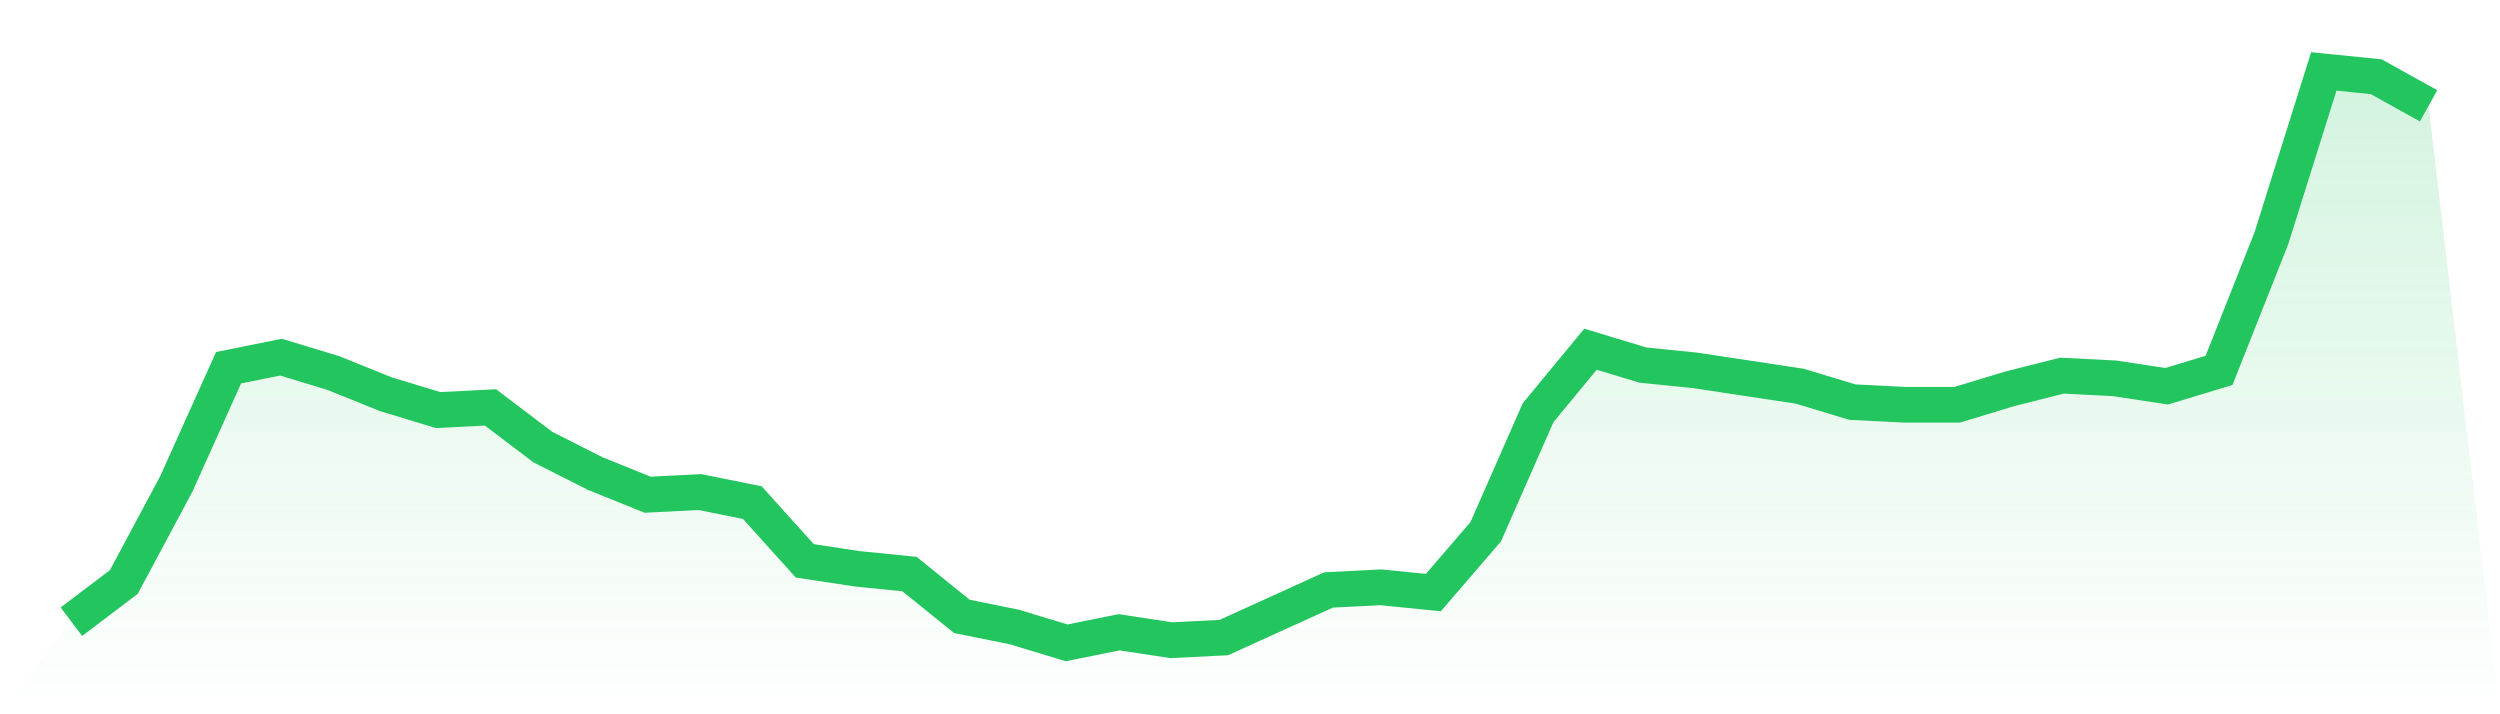 <svg viewBox="0 0 140 40" xmlns="http://www.w3.org/2000/svg">
<defs>
<linearGradient id="gradient" x1="0" x2="0" y1="0" y2="1">
<stop offset="0%" stop-color="#22c55e" stop-opacity="0.2"/>
<stop offset="100%" stop-color="#22c55e" stop-opacity="0"/>
</linearGradient>
</defs>
<path d="M4,34.815 L4,34.815 L6.933,32.593 L9.867,27.111 L12.8,20.593 L15.733,20 L18.667,20.889 L21.6,22.074 L24.533,22.963 L27.467,22.815 L30.4,25.037 L33.333,26.519 L36.267,27.704 L39.2,27.556 L42.133,28.148 L45.067,31.407 L48,31.852 L50.933,32.148 L53.867,34.519 L56.8,35.111 L59.733,36 L62.667,35.407 L65.6,35.852 L68.533,35.704 L71.467,34.37 L74.4,33.037 L77.333,32.889 L80.267,33.185 L83.2,29.778 L86.133,23.111 L89.067,19.556 L92,20.444 L94.933,20.741 L97.867,21.185 L100.8,21.63 L103.733,22.519 L106.667,22.667 L109.6,22.667 L112.533,21.778 L115.467,21.037 L118.4,21.185 L121.333,21.63 L124.267,20.741 L127.2,13.333 L130.133,4 L133.067,4.296 L136,5.926 L140,40 L0,40 z" fill="url(#gradient)"/>
<path d="M4,34.815 L4,34.815 L6.933,32.593 L9.867,27.111 L12.8,20.593 L15.733,20 L18.667,20.889 L21.6,22.074 L24.533,22.963 L27.467,22.815 L30.4,25.037 L33.333,26.519 L36.267,27.704 L39.2,27.556 L42.133,28.148 L45.067,31.407 L48,31.852 L50.933,32.148 L53.867,34.519 L56.8,35.111 L59.733,36 L62.667,35.407 L65.6,35.852 L68.533,35.704 L71.467,34.37 L74.4,33.037 L77.333,32.889 L80.267,33.185 L83.2,29.778 L86.133,23.111 L89.067,19.556 L92,20.444 L94.933,20.741 L97.867,21.185 L100.8,21.63 L103.733,22.519 L106.667,22.667 L109.6,22.667 L112.533,21.778 L115.467,21.037 L118.4,21.185 L121.333,21.63 L124.267,20.741 L127.2,13.333 L130.133,4 L133.067,4.296 L136,5.926" fill="none" stroke="#22c55e" stroke-width="2"/>
</svg>